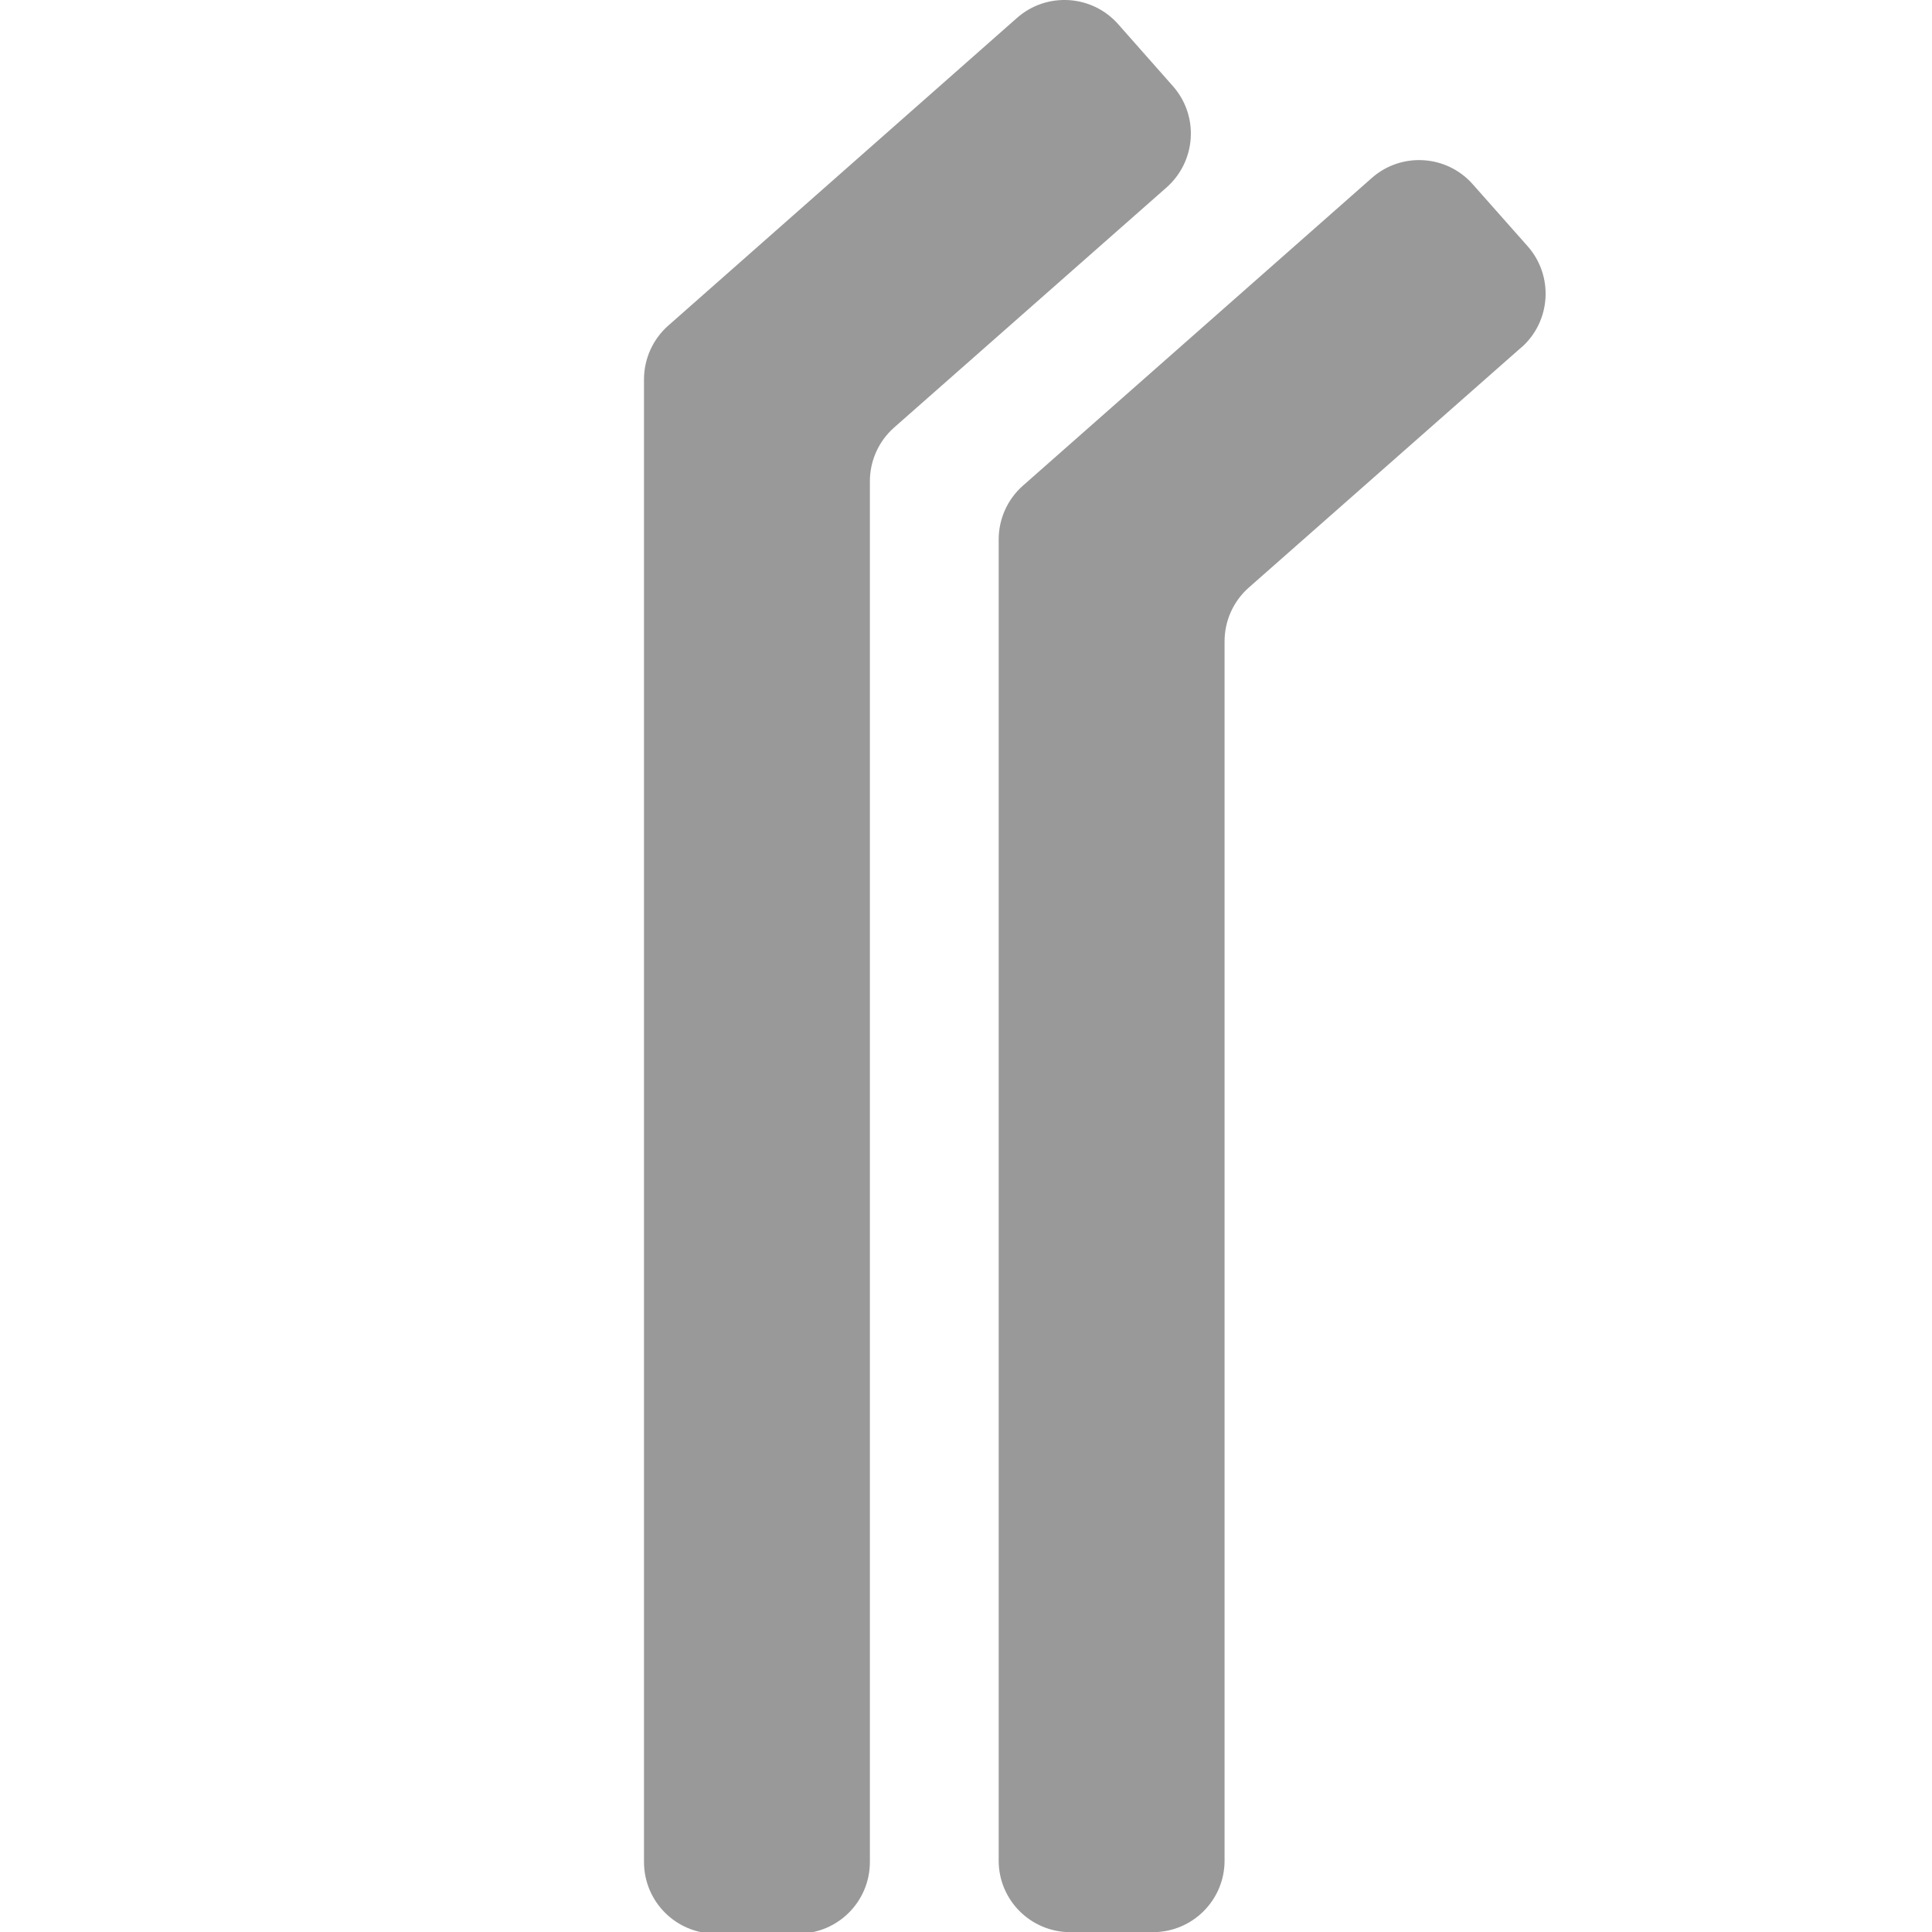<svg width="12" height="12" viewBox="0 0 12 12" fill="none" xmlns="http://www.w3.org/2000/svg">
<path fill-rule="evenodd" clip-rule="evenodd" d="M5.553 2.656L7.246 1.164H7.246C7.43 1.001 7.448 0.72 7.286 0.536L6.945 0.15C6.782 -0.034 6.501 -0.051 6.317 0.111L4.15 2.023C4.055 2.107 4 2.229 4 2.356V11.565C4 11.811 4.199 12.01 4.444 12.01H4.958C5.204 12.01 5.403 11.811 5.403 11.565V2.99C5.403 2.862 5.457 2.741 5.553 2.656ZM7.756 3.65L9.449 2.158H9.45C9.634 1.995 9.651 1.714 9.489 1.53L9.148 1.145C8.986 0.961 8.705 0.943 8.521 1.105L6.353 3.017C6.258 3.101 6.203 3.223 6.203 3.35V11.557C6.203 11.802 6.402 12.001 6.648 12.001H7.161C7.407 12.001 7.606 11.802 7.606 11.557V3.984C7.606 3.856 7.66 3.735 7.756 3.65Z" fill="#999999"/>
</svg>
